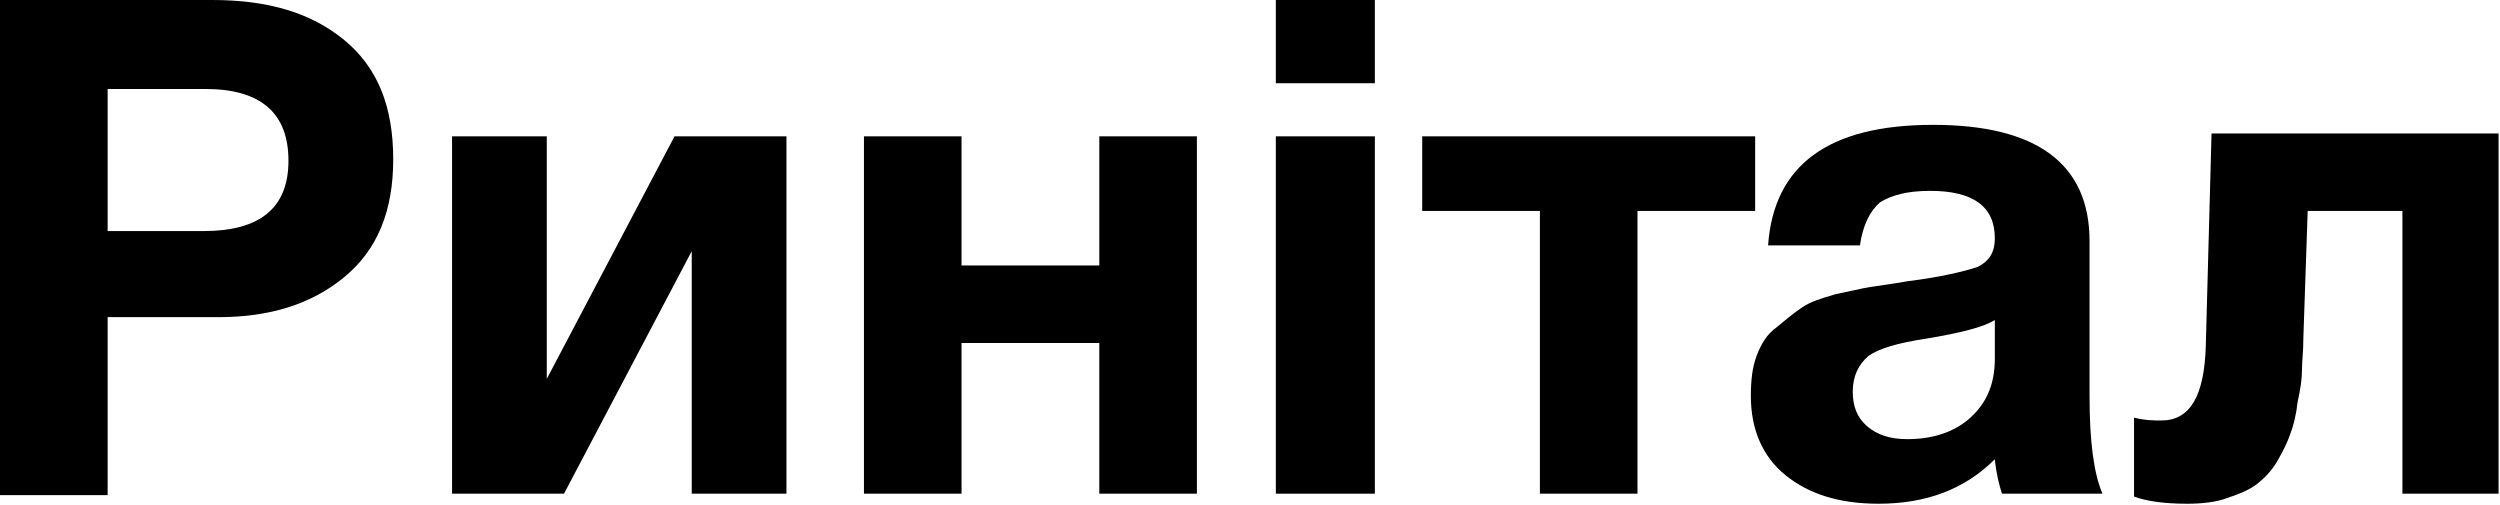 <?xml version="1.0" encoding="UTF-8"?> <svg xmlns="http://www.w3.org/2000/svg" xmlns:xlink="http://www.w3.org/1999/xlink" version="1.1" id="Layer_1" x="0px" y="0px" viewBox="0 0 174.2 35.2" style="enable-background:new 0 0 174.2 35.2;" xml:space="preserve"> <g> <path d="M0,0h14.8c3.9,0,6.9,0.9,9.2,2.8s3.4,4.6,3.4,8.3c0,3.6-1.1,6.3-3.4,8.2c-2.3,1.9-5.2,2.8-8.8,2.8H7.5v12.4H0V0z M7.5,6.2 v9.9h6.7c3.9,0,5.9-1.6,5.9-4.9s-1.9-5-5.8-5C14.3,6.2,7.5,6.2,7.5,6.2z"></path> <path d="M54.8,34.4h-6.6V17.5l-8.9,16.9h-7.8V9.5h6.6v16.9L47,9.5h7.8V34.4z"></path> <path d="M83.4,34.4h-6.8V23.9H67v10.5h-6.8V9.5H67v9h9.6v-9h6.8V34.4z"></path> <path d="M95.8,0v5.8h-6.9V0H95.8z M95.8,9.5v24.9h-6.9V9.5H95.8z"></path> <path d="M122.3,14.7h-8.2v19.7h-6.8V14.7h-8.2V9.5h23.2V14.7z"></path> <path d="M146.5,34.4h-7c-0.2-0.6-0.4-1.4-0.5-2.4c-2.1,2.1-4.8,3.1-8.1,3.1c-2.8,0-4.9-0.7-6.5-2s-2.4-3.2-2.4-5.5 c0-1.1,0.1-2,0.4-2.8s0.7-1.5,1.4-2c0.6-0.5,1.2-1,1.8-1.4c0.6-0.4,1.3-0.6,2.3-0.9c1-0.2,1.8-0.4,2.4-0.5s1.5-0.2,2.6-0.4 c2.4-0.3,4-0.7,4.9-1c0.8-0.4,1.2-1,1.2-2c0-2.2-1.5-3.3-4.5-3.3c-1.6,0-2.7,0.3-3.5,0.8c-0.7,0.6-1.2,1.6-1.4,3h-6.4 c0.4-5.6,4.2-8.4,11.5-8.4c7.2,0,10.9,2.7,10.9,8.1v10.8C145.6,30.8,145.9,33,146.5,34.4z M139,22.3c-0.8,0.5-2.4,0.9-4.8,1.3 c-2,0.3-3.3,0.7-4,1.2c-0.7,0.6-1.1,1.4-1.1,2.5c0,1,0.3,1.8,1,2.4s1.6,0.9,2.8,0.9c1.8,0,3.3-0.5,4.4-1.5c1.1-1,1.7-2.3,1.7-4.1 L139,22.3L139,22.3z"></path> <path d="M174.2,34.4h-6.8V14.7h-6.6l-0.3,8.8c0,1-0.1,1.7-0.1,2.3c0,0.6-0.1,1.3-0.3,2.2c-0.1,0.9-0.3,1.7-0.5,2.2 c-0.2,0.6-0.5,1.2-0.9,1.9s-0.9,1.2-1.4,1.6c-0.5,0.4-1.2,0.7-2.1,1c-0.8,0.3-1.8,0.4-2.8,0.4c-1.7,0-2.9-0.2-3.7-0.5v-5.5 c0.8,0.2,1.4,0.2,1.9,0.2c2,0,3-1.7,3.1-5.2l0.4-14.8h20v25.1H174.2z"></path> </g> </svg> 